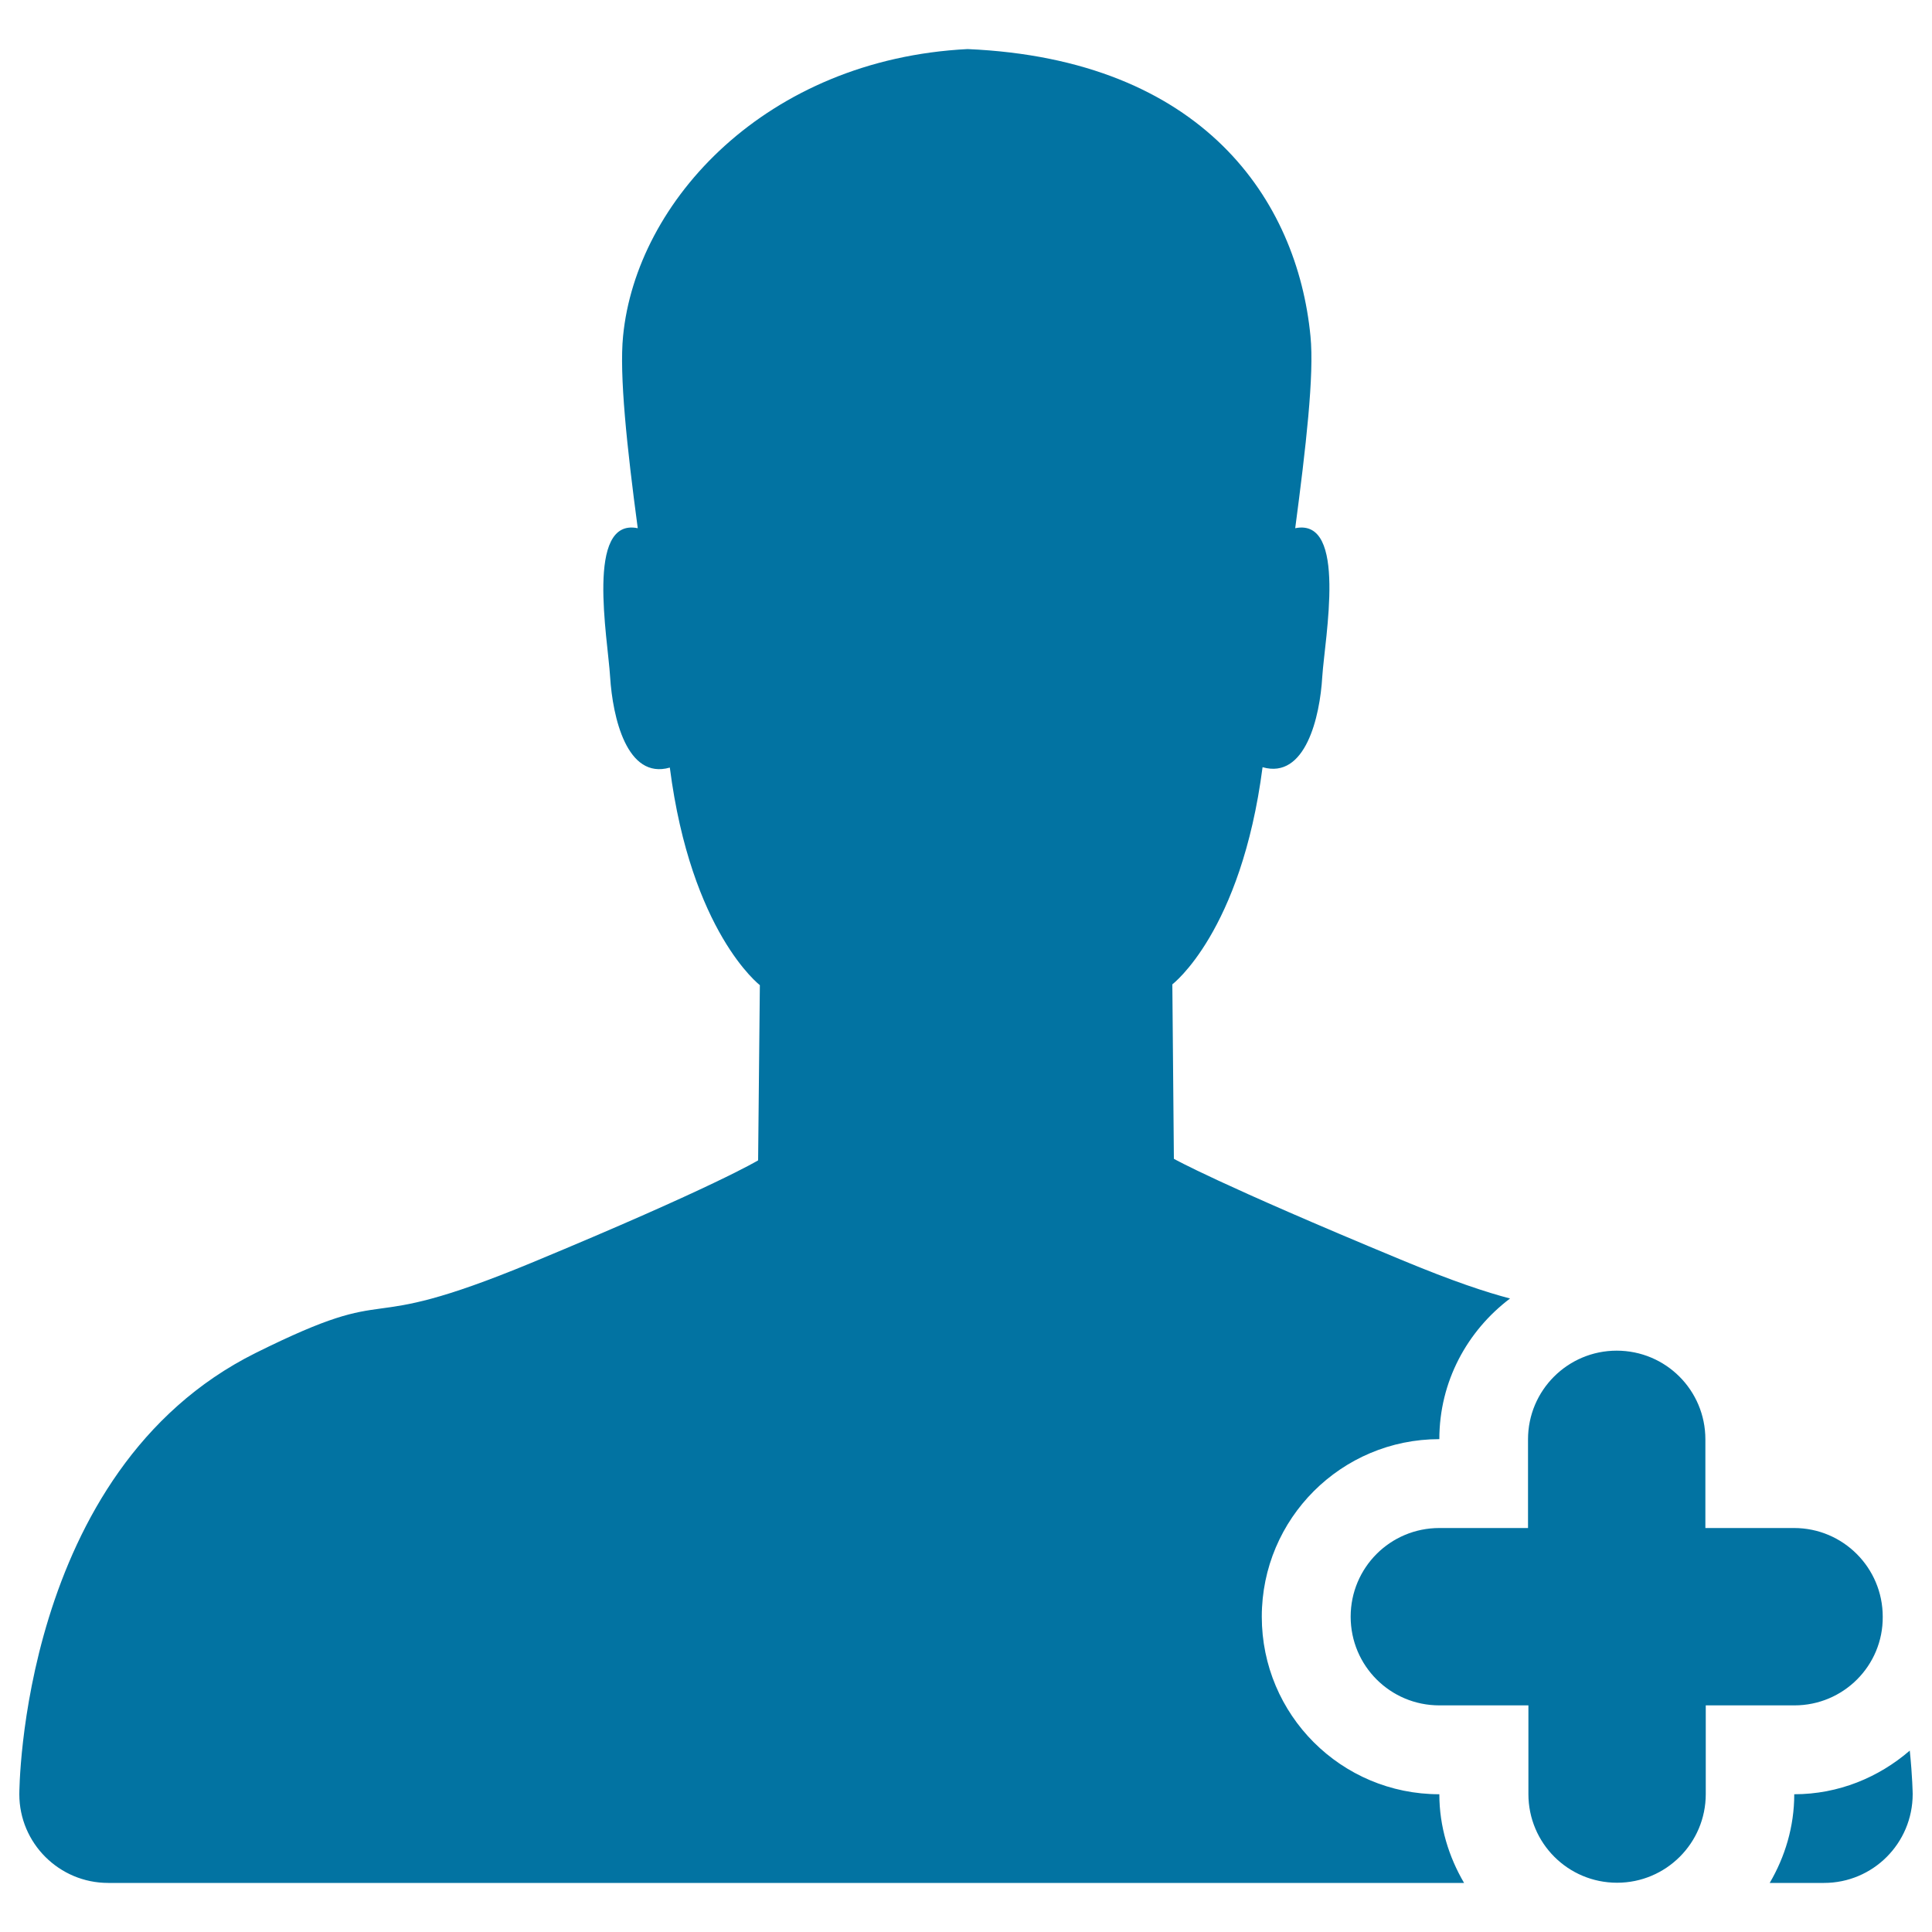 <svg xmlns="http://www.w3.org/2000/svg" viewBox="0 0 1000 1000" style="fill:#0273a2">
<title>Add user SVG icon</title>
<path d="M990,928.6C990,928.6,990,928.6,990,928.6c0,25.5-20.6,46-45.9,46H916c7.9-13.5,12.7-29.1,12.7-45.9c22.9,0,43.7-8.7,59.8-22.6C989.9,919.9,990,928.6,990,928.6L990,928.6z M928.8,882.7h-45.9v45.9c0,25.4-20.6,45.9-45.9,45.9c-25.4,0-45.9-20.5-45.9-45.9v-45.9H745c-25.4,0-45.9-20.5-45.9-45.9c0-25.4,20.5-45.9,45.9-45.9h45.9v-45.9c0-25.4,20.6-45.9,45.9-45.9c25.4,0,45.9,20.5,45.9,45.9v45.9h45.9c25.4,0,45.9,20.6,45.9,45.9C974.7,862.2,954.1,882.7,928.8,882.7z M745,744.9c-50.7,0-91.9,41.1-91.9,91.9s41.1,91.9,91.9,91.9c0,16.8,4.9,32.4,12.8,45.9H56C30.6,974.6,10,954,10,928.7c0,0,0-0.1,0-0.1h0c0,0,0-167.4,122.3-228.3c77.4-38.5,47.6-7.3,142.6-46.6c95-39.4,117.5-53.1,117.5-53.1l0.9-90.7c0,0-35.6-27.2-46.6-112.6c-22.3,6.4-29.6-26.2-30.9-46.9c-1.2-20-12.9-82.6,14.3-77c-5.6-41.8-9.6-79.5-7.6-99.4c6.8-70.1,74.3-143.3,178.3-148.6C623,30.7,671.5,103.9,678.3,174c2,20-2.4,57.7-7.9,99.4c27.2-5.6,15.3,56.9,14,76.9c-1.2,20.7-8.7,53.2-30.9,46.8c-11.1,85.4-46.7,112.4-46.7,112.4l0.8,90.3c0,0,22.5,12.8,117.5,52.2c27.4,11.4,44.3,16.9,56.5,20.1C759.5,688.8,745,715,745,744.9z"/>
</svg>